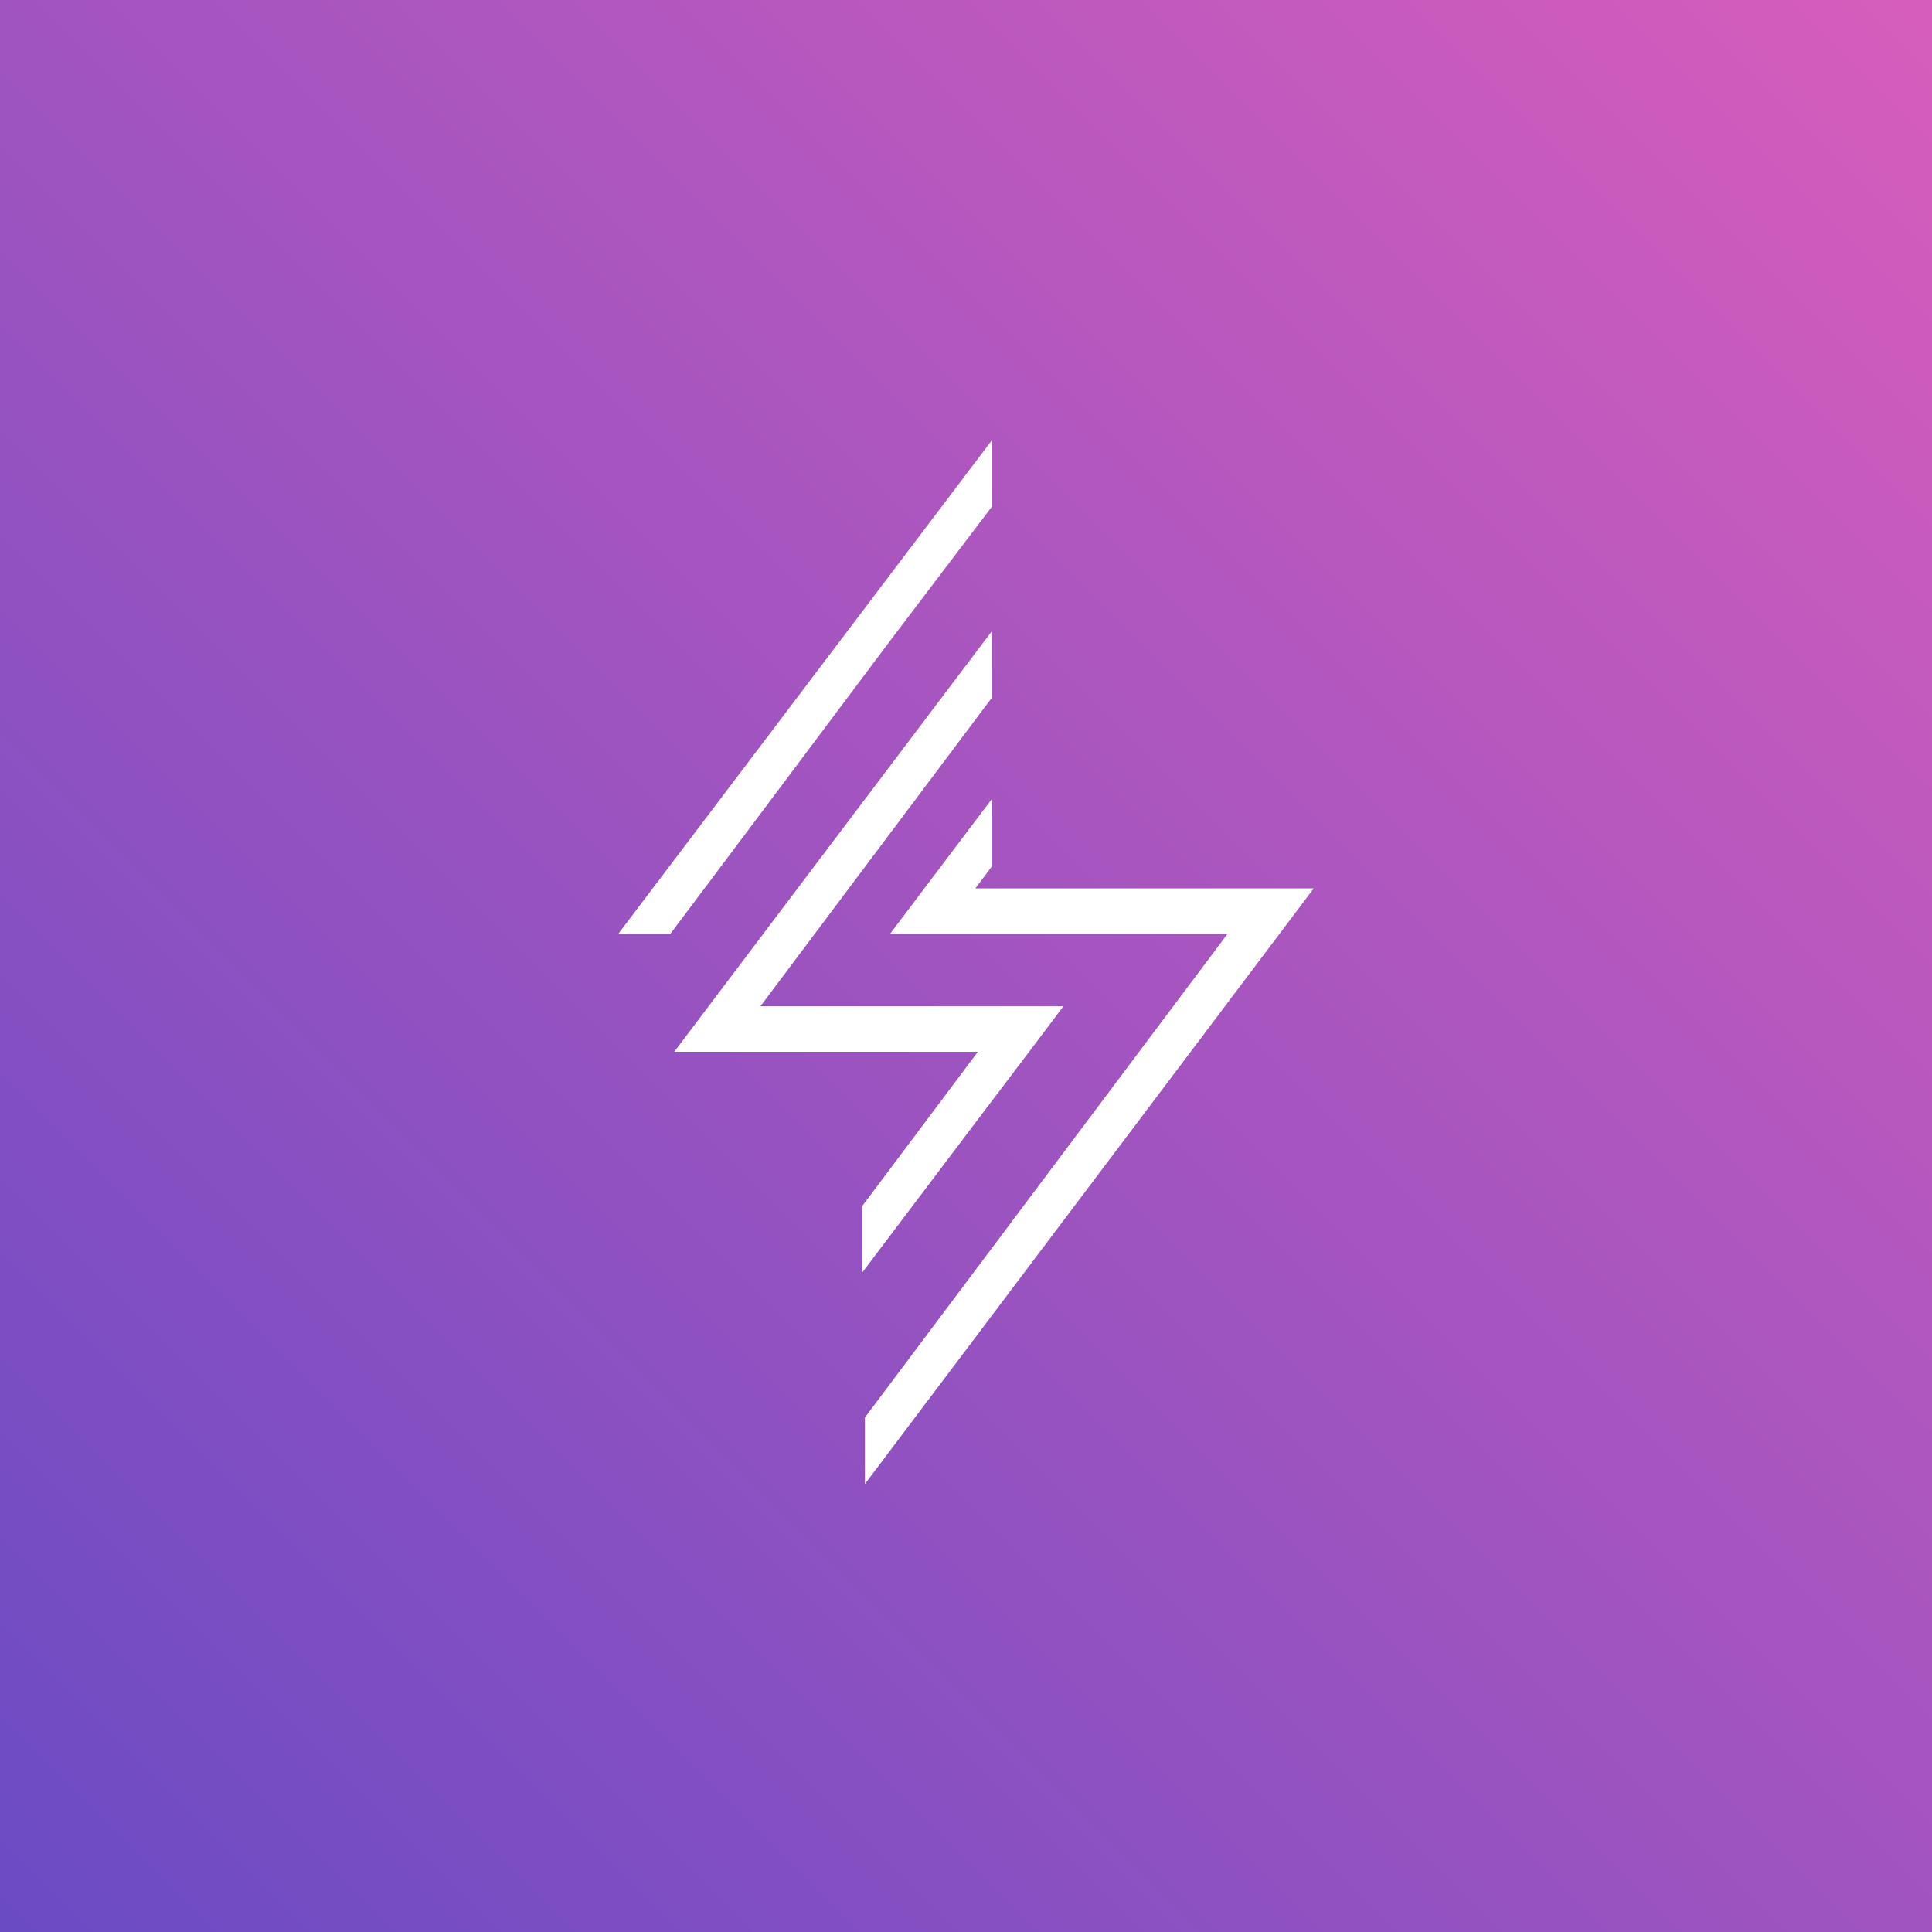 <svg xmlns="http://www.w3.org/2000/svg" xmlns:xlink="http://www.w3.org/1999/xlink" width="100" height="100" viewBox="0 0 100 100">
  <rect x="0" y="0" width="100" height="100" fill="#333333" stroke="none"/>
  <defs>
    <linearGradient id="linear-gradient" x1="1" x2="0" y2="1" gradientUnits="objectBoundingBox">
      <stop offset="0" stop-color="#d75dbc"/>
      <stop offset="1" stop-color="#6a4bc4"/>
    </linearGradient>
  </defs>
  <g id="HubTheme" transform="translate(27.069 26.63)">
    <rect id="Bg" width="100" height="100" transform="translate(-27.069 -26.63)" fill="url(#linear-gradient)"/>
    <path id="Path" d="M39.121,31.631,33.743,38.8l-4.2,5.6H45.227l-2.035,2.7L40.8,50.256l-3,3.972-3,3.972V54.758l2.387-3.184,3.61-4.817H25.081L41.507,25.006v3.442Zm2.386,5.549V33.693l-5.256,6.962H53.72l-4.2,5.6-5.378,7.172L34.952,65.686v3.442L58.184,38.3H40.669l.837-1.117ZM24.88,40.655,26.648,38.3l4.2-5.6L34.6,27.691l1.623-2.165,5.283-6.963V15.128L22.184,40.655Z" transform="translate(-17.253 -18.946)" fill="#fff"/>
  </g>
</svg>
